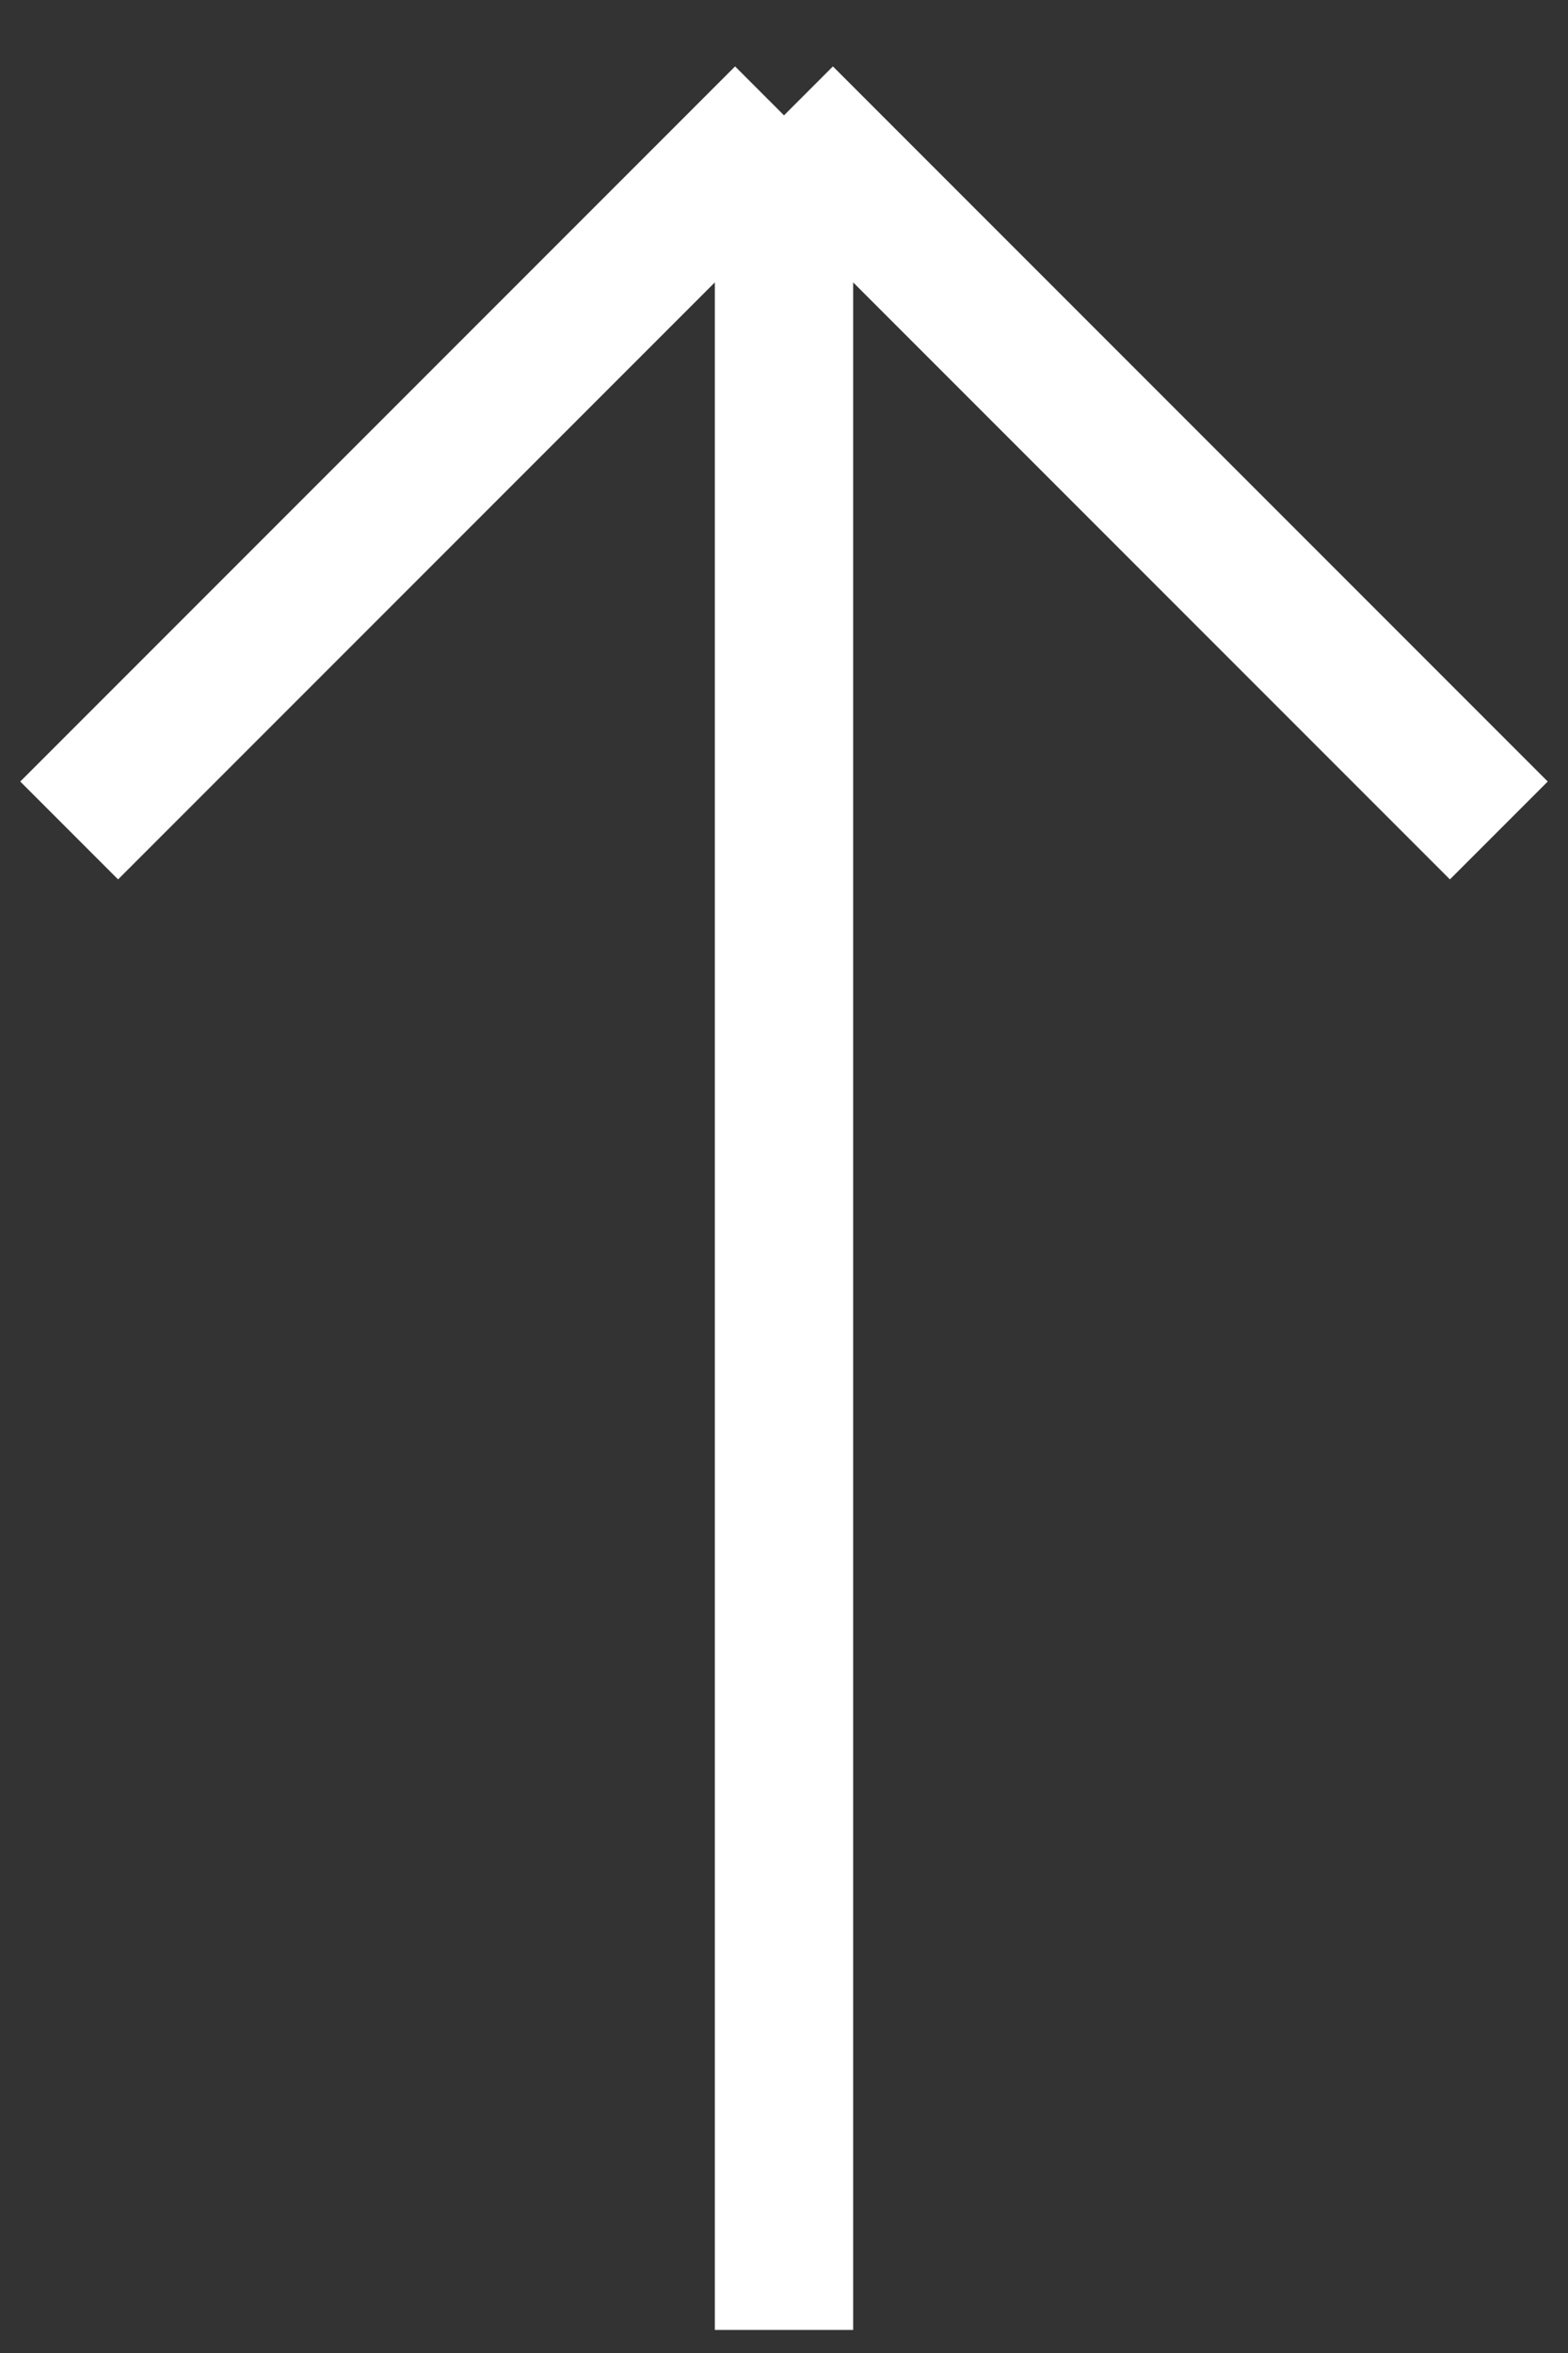 <?xml version="1.0" encoding="UTF-8"?> <svg xmlns="http://www.w3.org/2000/svg" width="34" height="51" viewBox="0 0 34 51" fill="none"><rect x="0" y="0" width="34" height="51" fill="#333333" stroke="none"/> <path d="M17 2.5V50.5M17 2.5L32.5 18M17 2.5L1.5 18" stroke="white" stroke-width="3"></path> </svg> 
